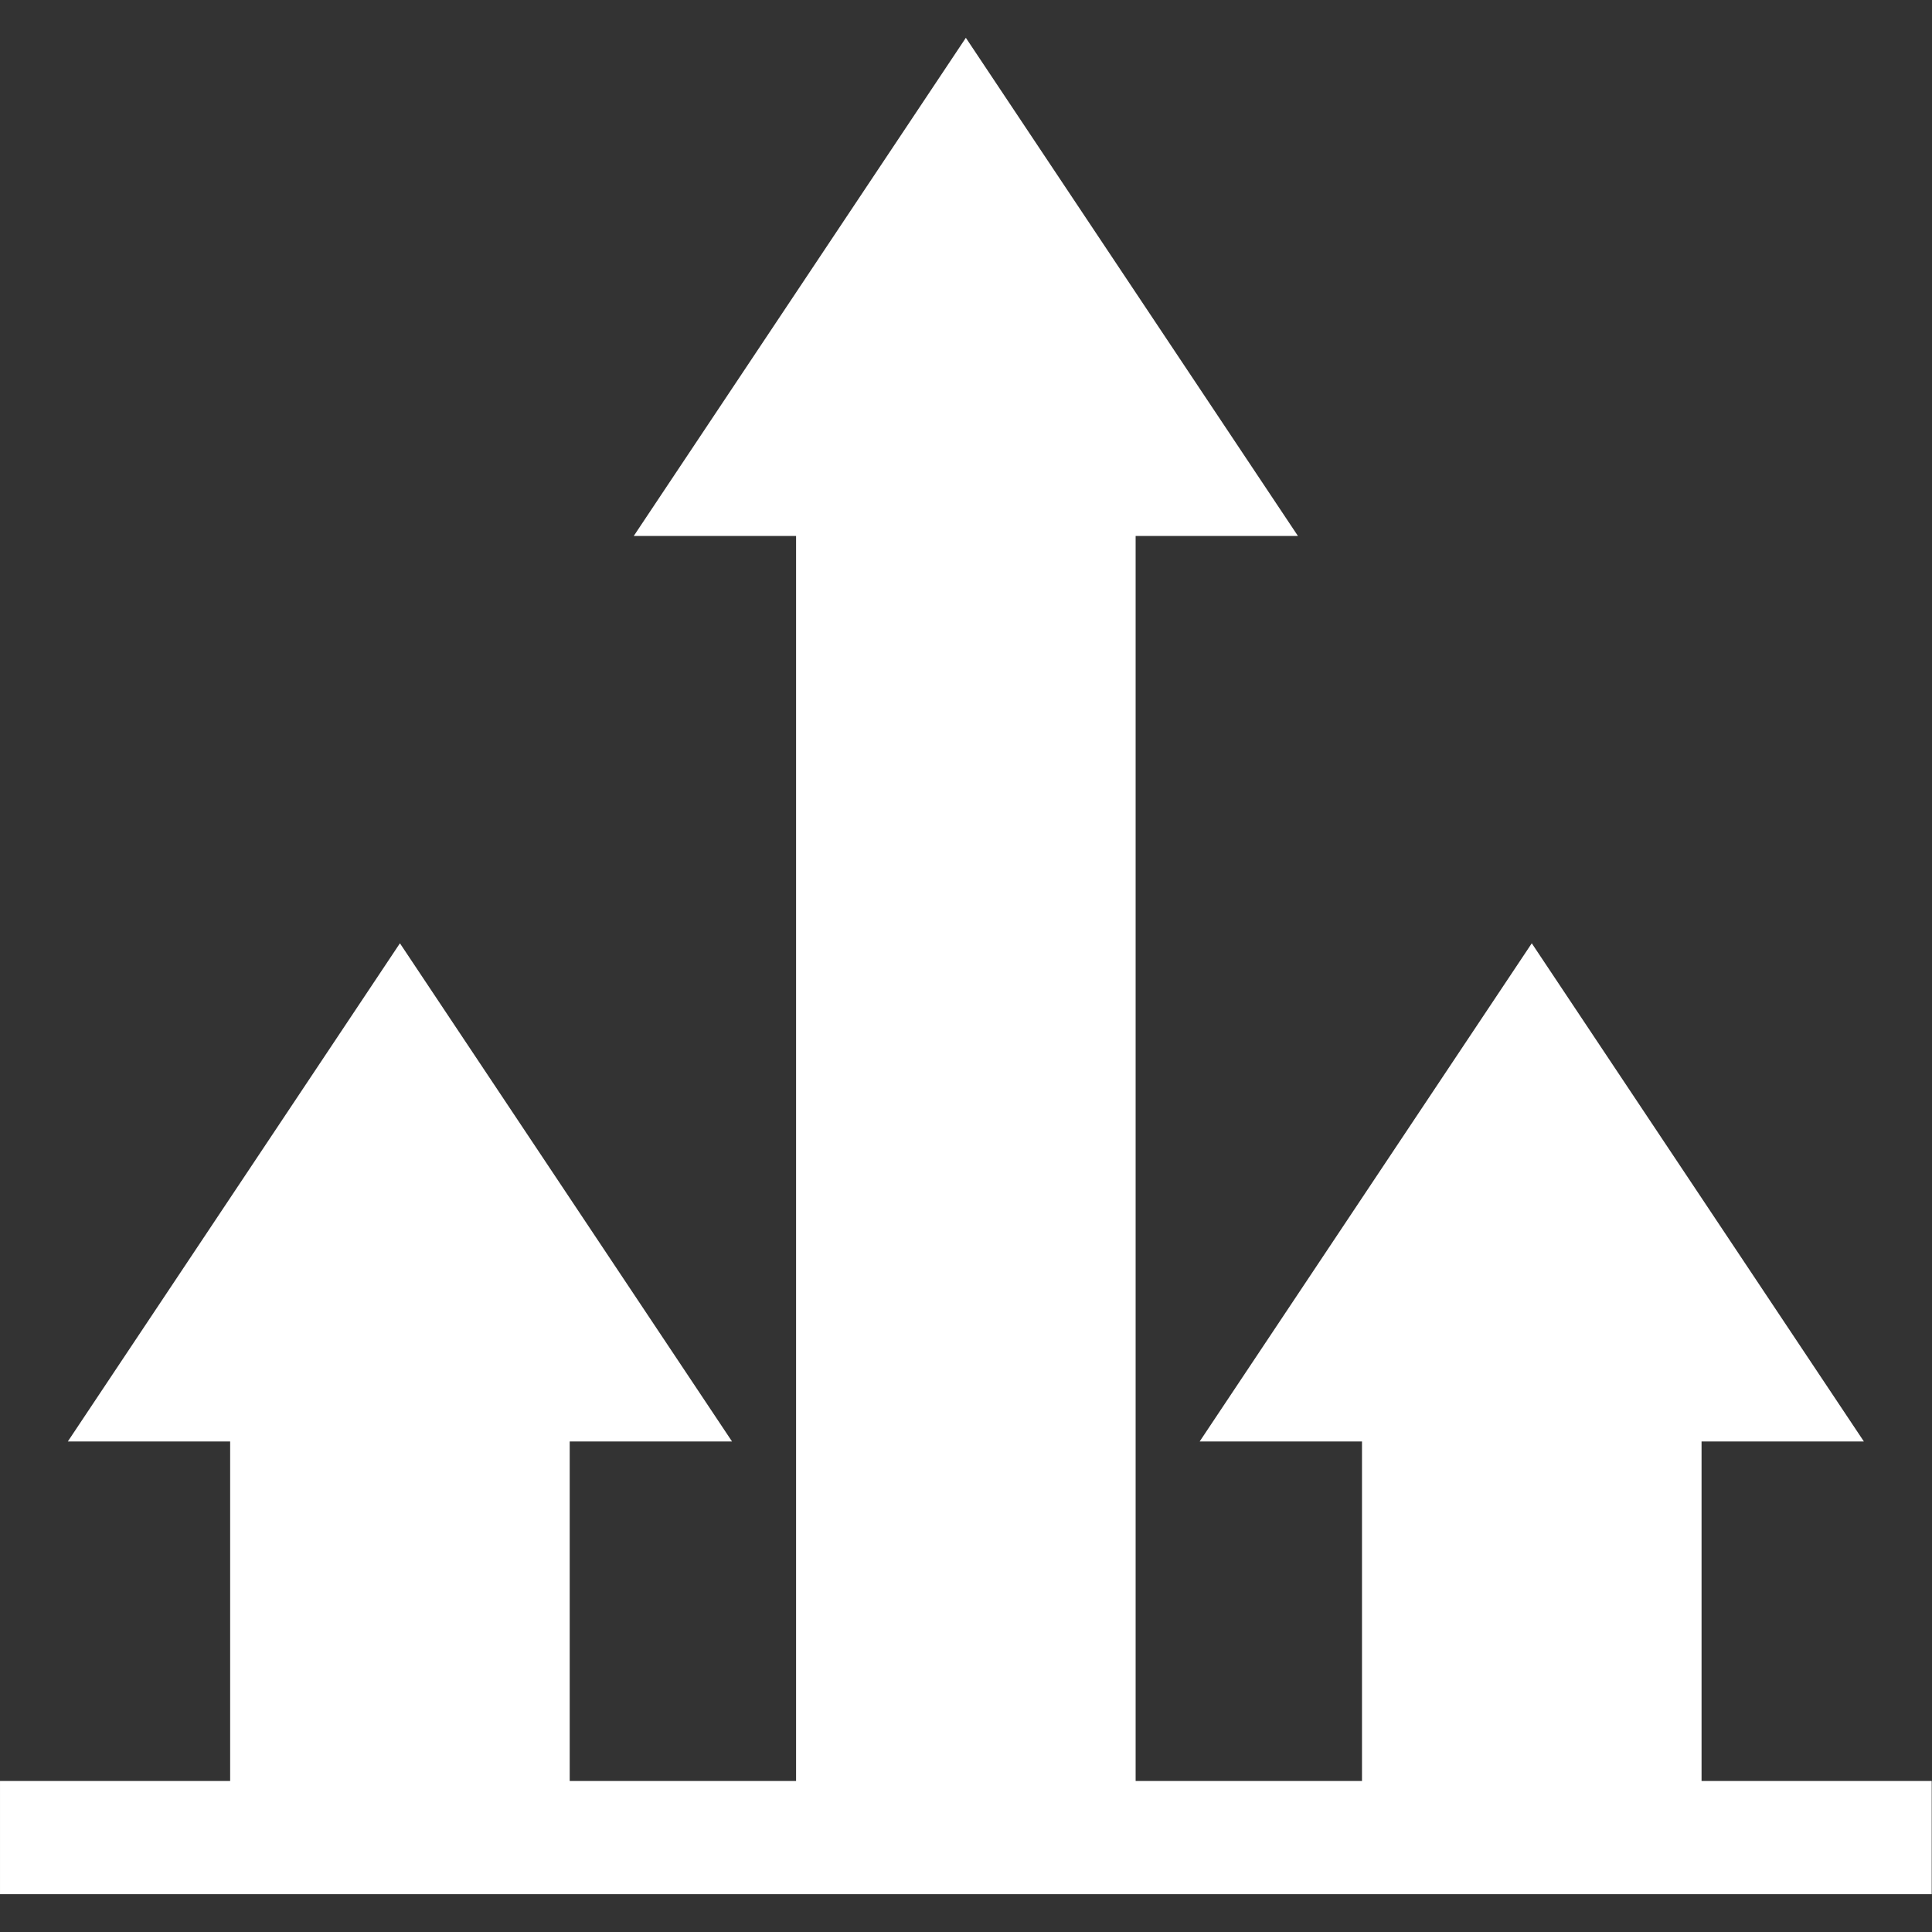 <?xml version="1.0"?>
<svg xmlns="http://www.w3.org/2000/svg" xmlns:xlink="http://www.w3.org/1999/xlink" xmlns:svgjs="http://svgjs.com/svgjs" version="1.1" width="512" height="512" x="0" y="0" viewBox="0 0 512.08 512.08" style="enable-background:new 0 0 512 512" xml:space="preserve" class=""><rect x="0" y="0" width="512.08" height="512.08" fill="#333333" stroke="none"/><g><path xmlns="http://www.w3.org/2000/svg" d="m451 472.061v-90h43.022l-88.022-132.041-88.022 132.041h43.022v90h-60v-330h43.022l-88.022-132.041-88.022 132.041h43.022v330h-60v-90h43.022l-88.022-132.041-88.022 132.041h43.022v90h-61v30c6.237 0 519.454 0 512 0v-30z" fill="#ffffff" data-original="#000000" style="" class=""/></g></svg>
